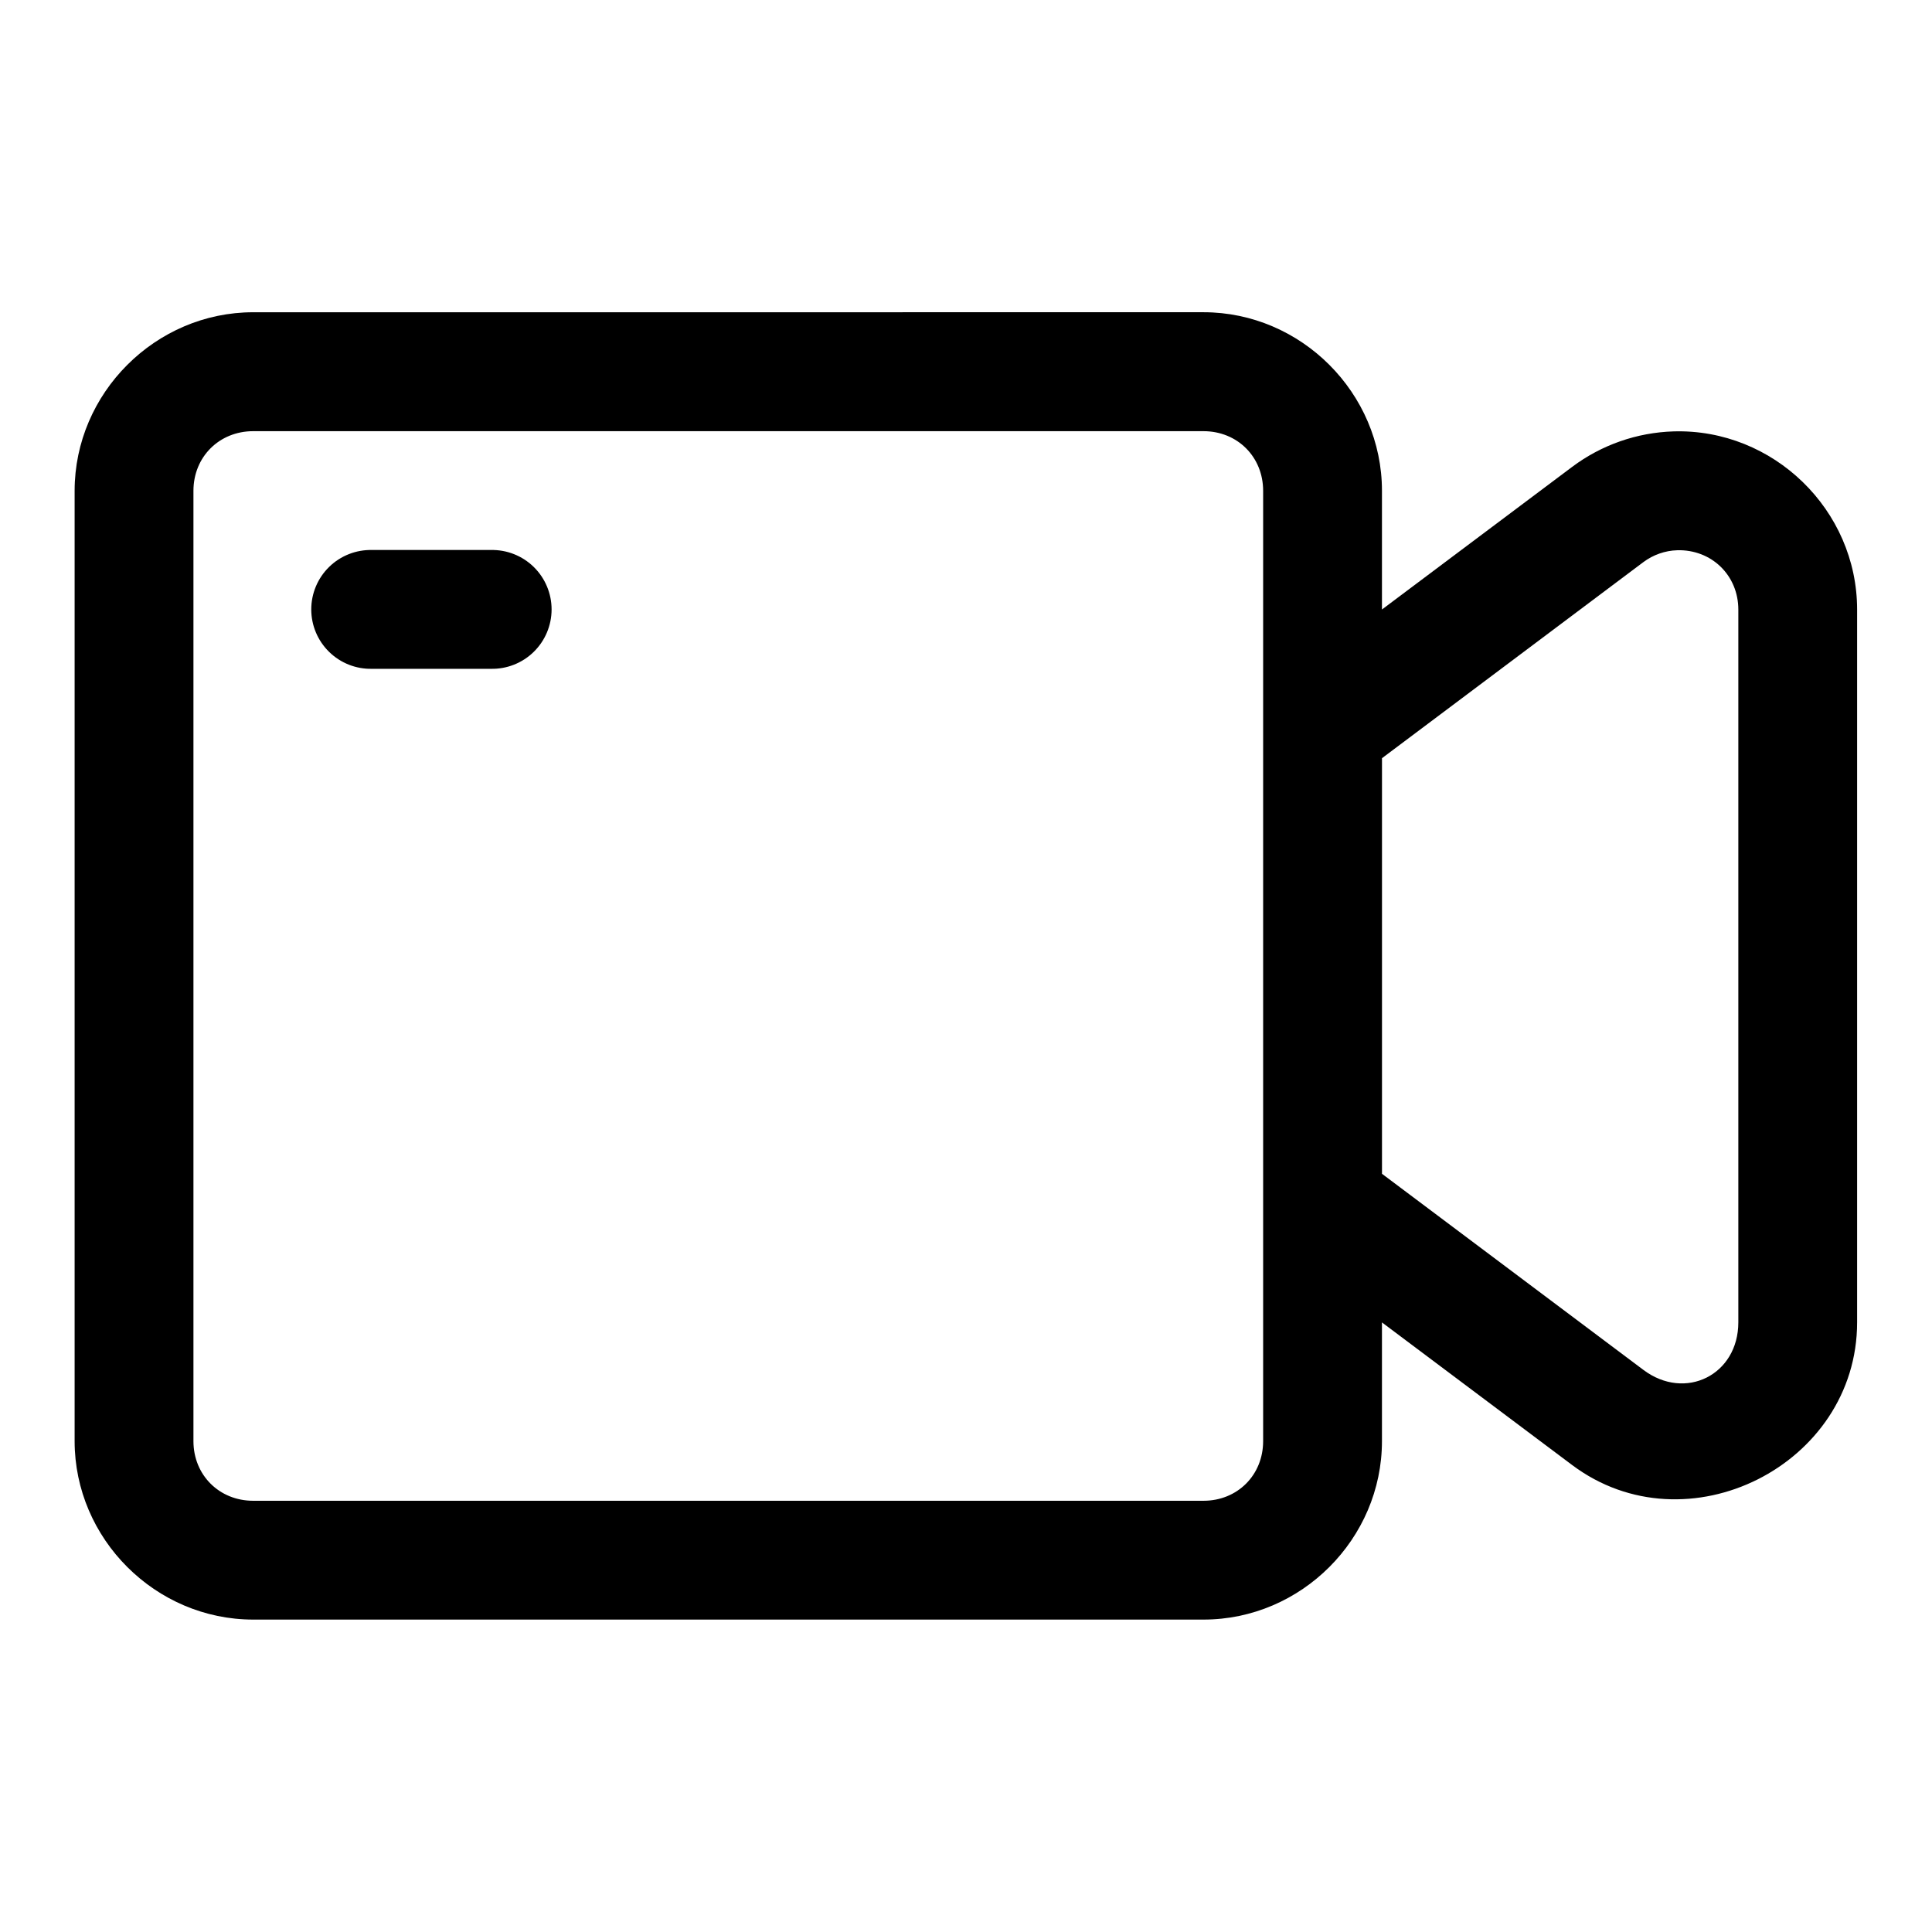 <?xml version="1.0" encoding="UTF-8"?>
<!-- Uploaded to: ICON Repo, www.iconrepo.com, Generator: ICON Repo Mixer Tools -->
<svg fill="#000000" width="800px" height="800px" version="1.1" viewBox="144 144 512 512" xmlns="http://www.w3.org/2000/svg">
 <path d="m211.1 226.75c-25.895 0-47.324 21.43-47.324 47.324v251.84c0 25.895 21.43 47.293 47.324 47.293h251.84c25.895 0 47.293-21.398 47.293-47.293v-31.461l50.398 37.793c30.336 22.75 75.523 0.059 75.523-37.82v-188.87c0-26.426-22.207-47.992-48.617-47.234-9.746 0.297-19.125 3.578-26.906 9.41l-50.398 37.793v-31.457c0-25.895-21.398-47.324-47.293-47.324zm0 31.516h251.84c8.992 0 15.805 6.812 15.805 15.809v251.84c0 8.992-6.812 15.805-15.805 15.805h-251.84c-8.996 0-15.836-6.812-15.836-15.805v-251.84c0-8.996 6.84-15.809 15.836-15.809zm31.488 31.488c-4.238-0.094-8.336 1.523-11.363 4.484-3.031 2.965-4.738 7.023-4.738 11.262 0 4.238 1.707 8.297 4.738 11.258 3.027 2.965 7.125 4.582 11.363 4.484h31.488c4.234 0.098 8.332-1.52 11.363-4.484 3.027-2.961 4.738-7.019 4.738-11.258 0-4.238-1.711-8.297-4.738-11.262-3.031-2.961-7.129-4.578-11.363-4.484zm345.88 0.062c9.109-0.238 16.207 6.637 16.207 15.746v188.87c0 13.902-14.039 20.941-25.156 12.605l-69.277-51.969v-110.14l69.277-51.969c2.582-1.934 5.762-3.047 8.949-3.137z" fill-rule="evenodd"/>
</svg>